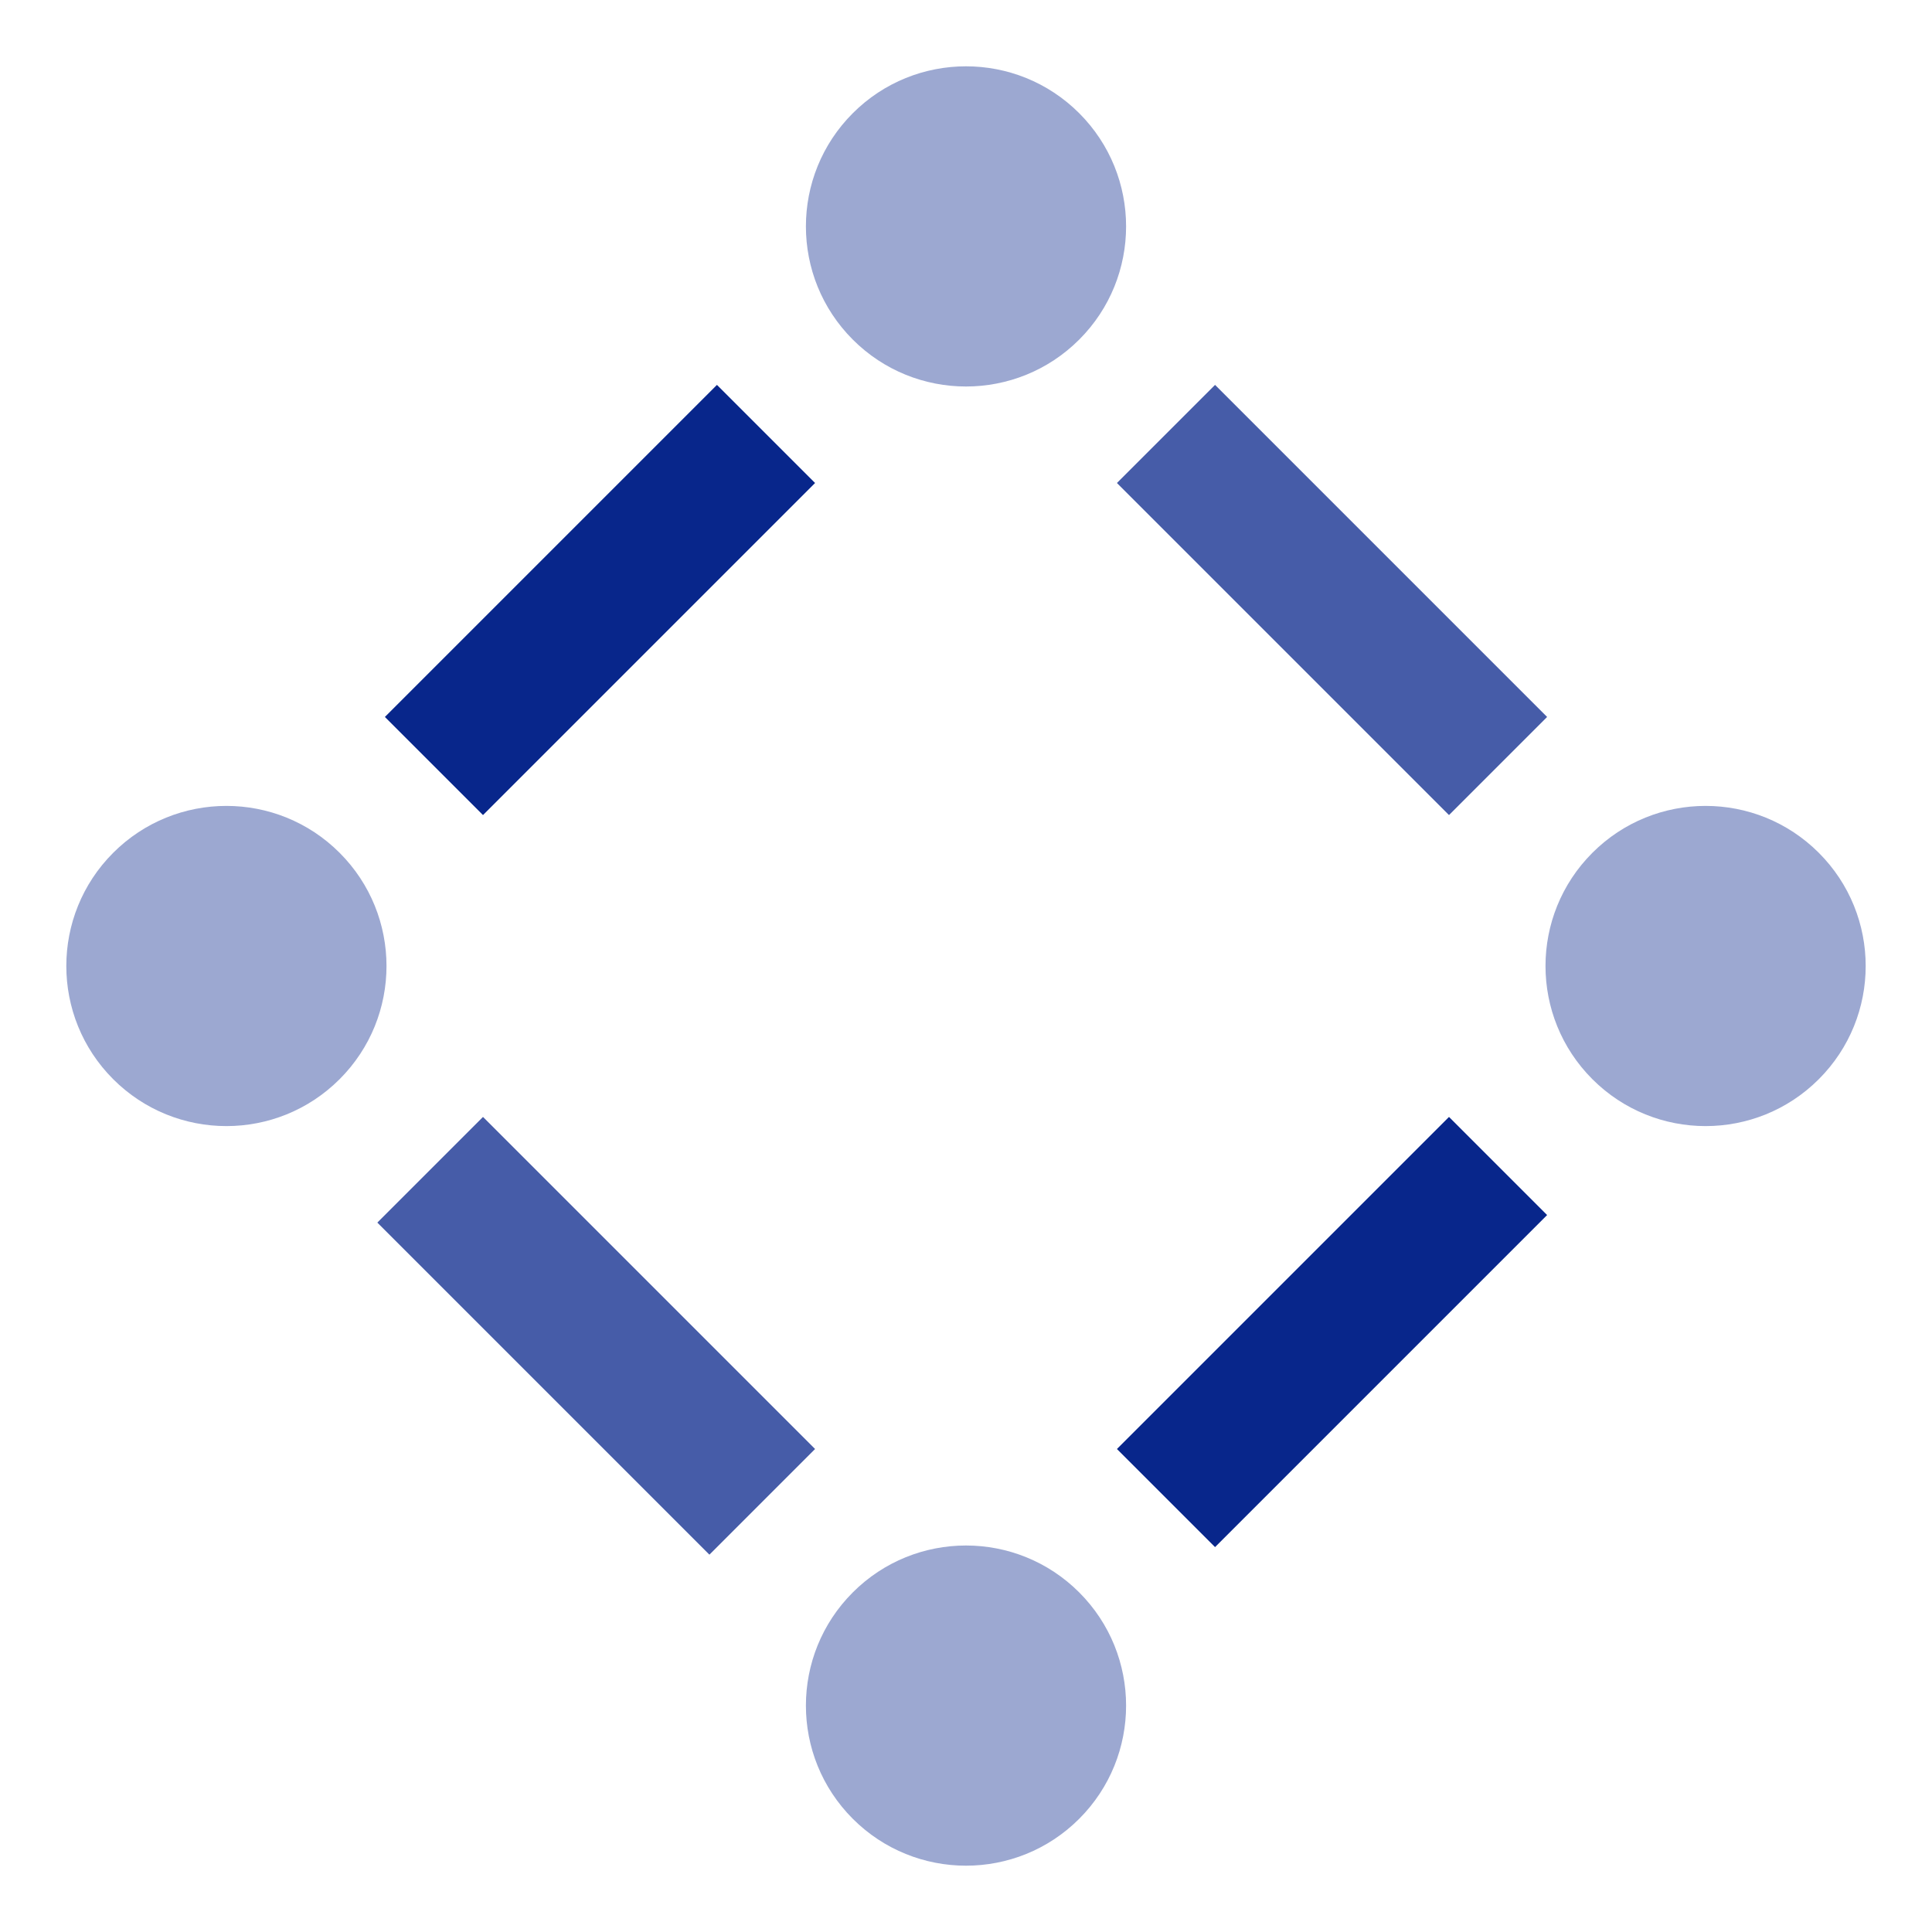 <svg width="154" height="154" viewBox="0 0 154 154" fill="none" xmlns="http://www.w3.org/2000/svg">
<g clip-path="url(#clip0_113_13)">
<path d="M126.93 86.023C131.913 91.007 139.993 91.007 144.977 86.023C149.96 81.04 149.96 72.96 144.977 67.977C139.993 62.993 131.913 62.993 126.93 67.977C121.946 72.96 121.946 81.04 126.93 86.023Z" fill="#9ca8d1"/>
<path d="M67.977 144.977C72.96 149.96 81.04 149.96 86.023 144.977C91.007 139.993 91.007 131.913 86.023 126.93C81.04 121.946 72.96 121.946 67.977 126.93C62.993 131.913 62.993 139.993 67.977 144.977Z" fill="#9ca8d1"/>
<path d="M67.977 27.07C72.96 32.054 81.04 32.054 86.023 27.07C91.007 22.087 91.007 14.007 86.023 9.023C81.04 4.04 72.96 4.04 67.977 9.023C62.993 14.007 62.993 22.087 67.977 27.07Z" fill="#9ca8d1"/>
<path d="M9.023 86.023C14.007 91.007 22.087 91.007 27.07 86.023C32.054 81.04 32.054 72.96 27.07 67.977C22.087 62.993 14.007 62.993 9.023 67.977C4.04 72.96 4.04 81.04 9.023 86.023Z" fill="#9ca8d1"/>
<path d="M123.32 57.148L96.852 30.68L89.031 38.5L115.5 64.969L123.32 57.148Z" fill="#465CA8"/>
<path d="M64.969 115.5L38.5 89.031L30.078 97.453L56.547 123.922L64.969 115.5Z" fill="#465CA8"/>
<path d="M96.852 123.32L123.32 96.852L115.5 89.031L89.031 115.5L96.852 123.32Z" fill="#08268B"/>
<path d="M38.5 64.969L64.969 38.5L57.148 30.68L30.68 57.148L38.5 64.969Z" fill="#08268B"/>
</g>
<defs>
<clipPath id="clip0_113_13">
<rect width="154" height="154" fill="white"/>
</clipPath>
</defs>
</svg>
